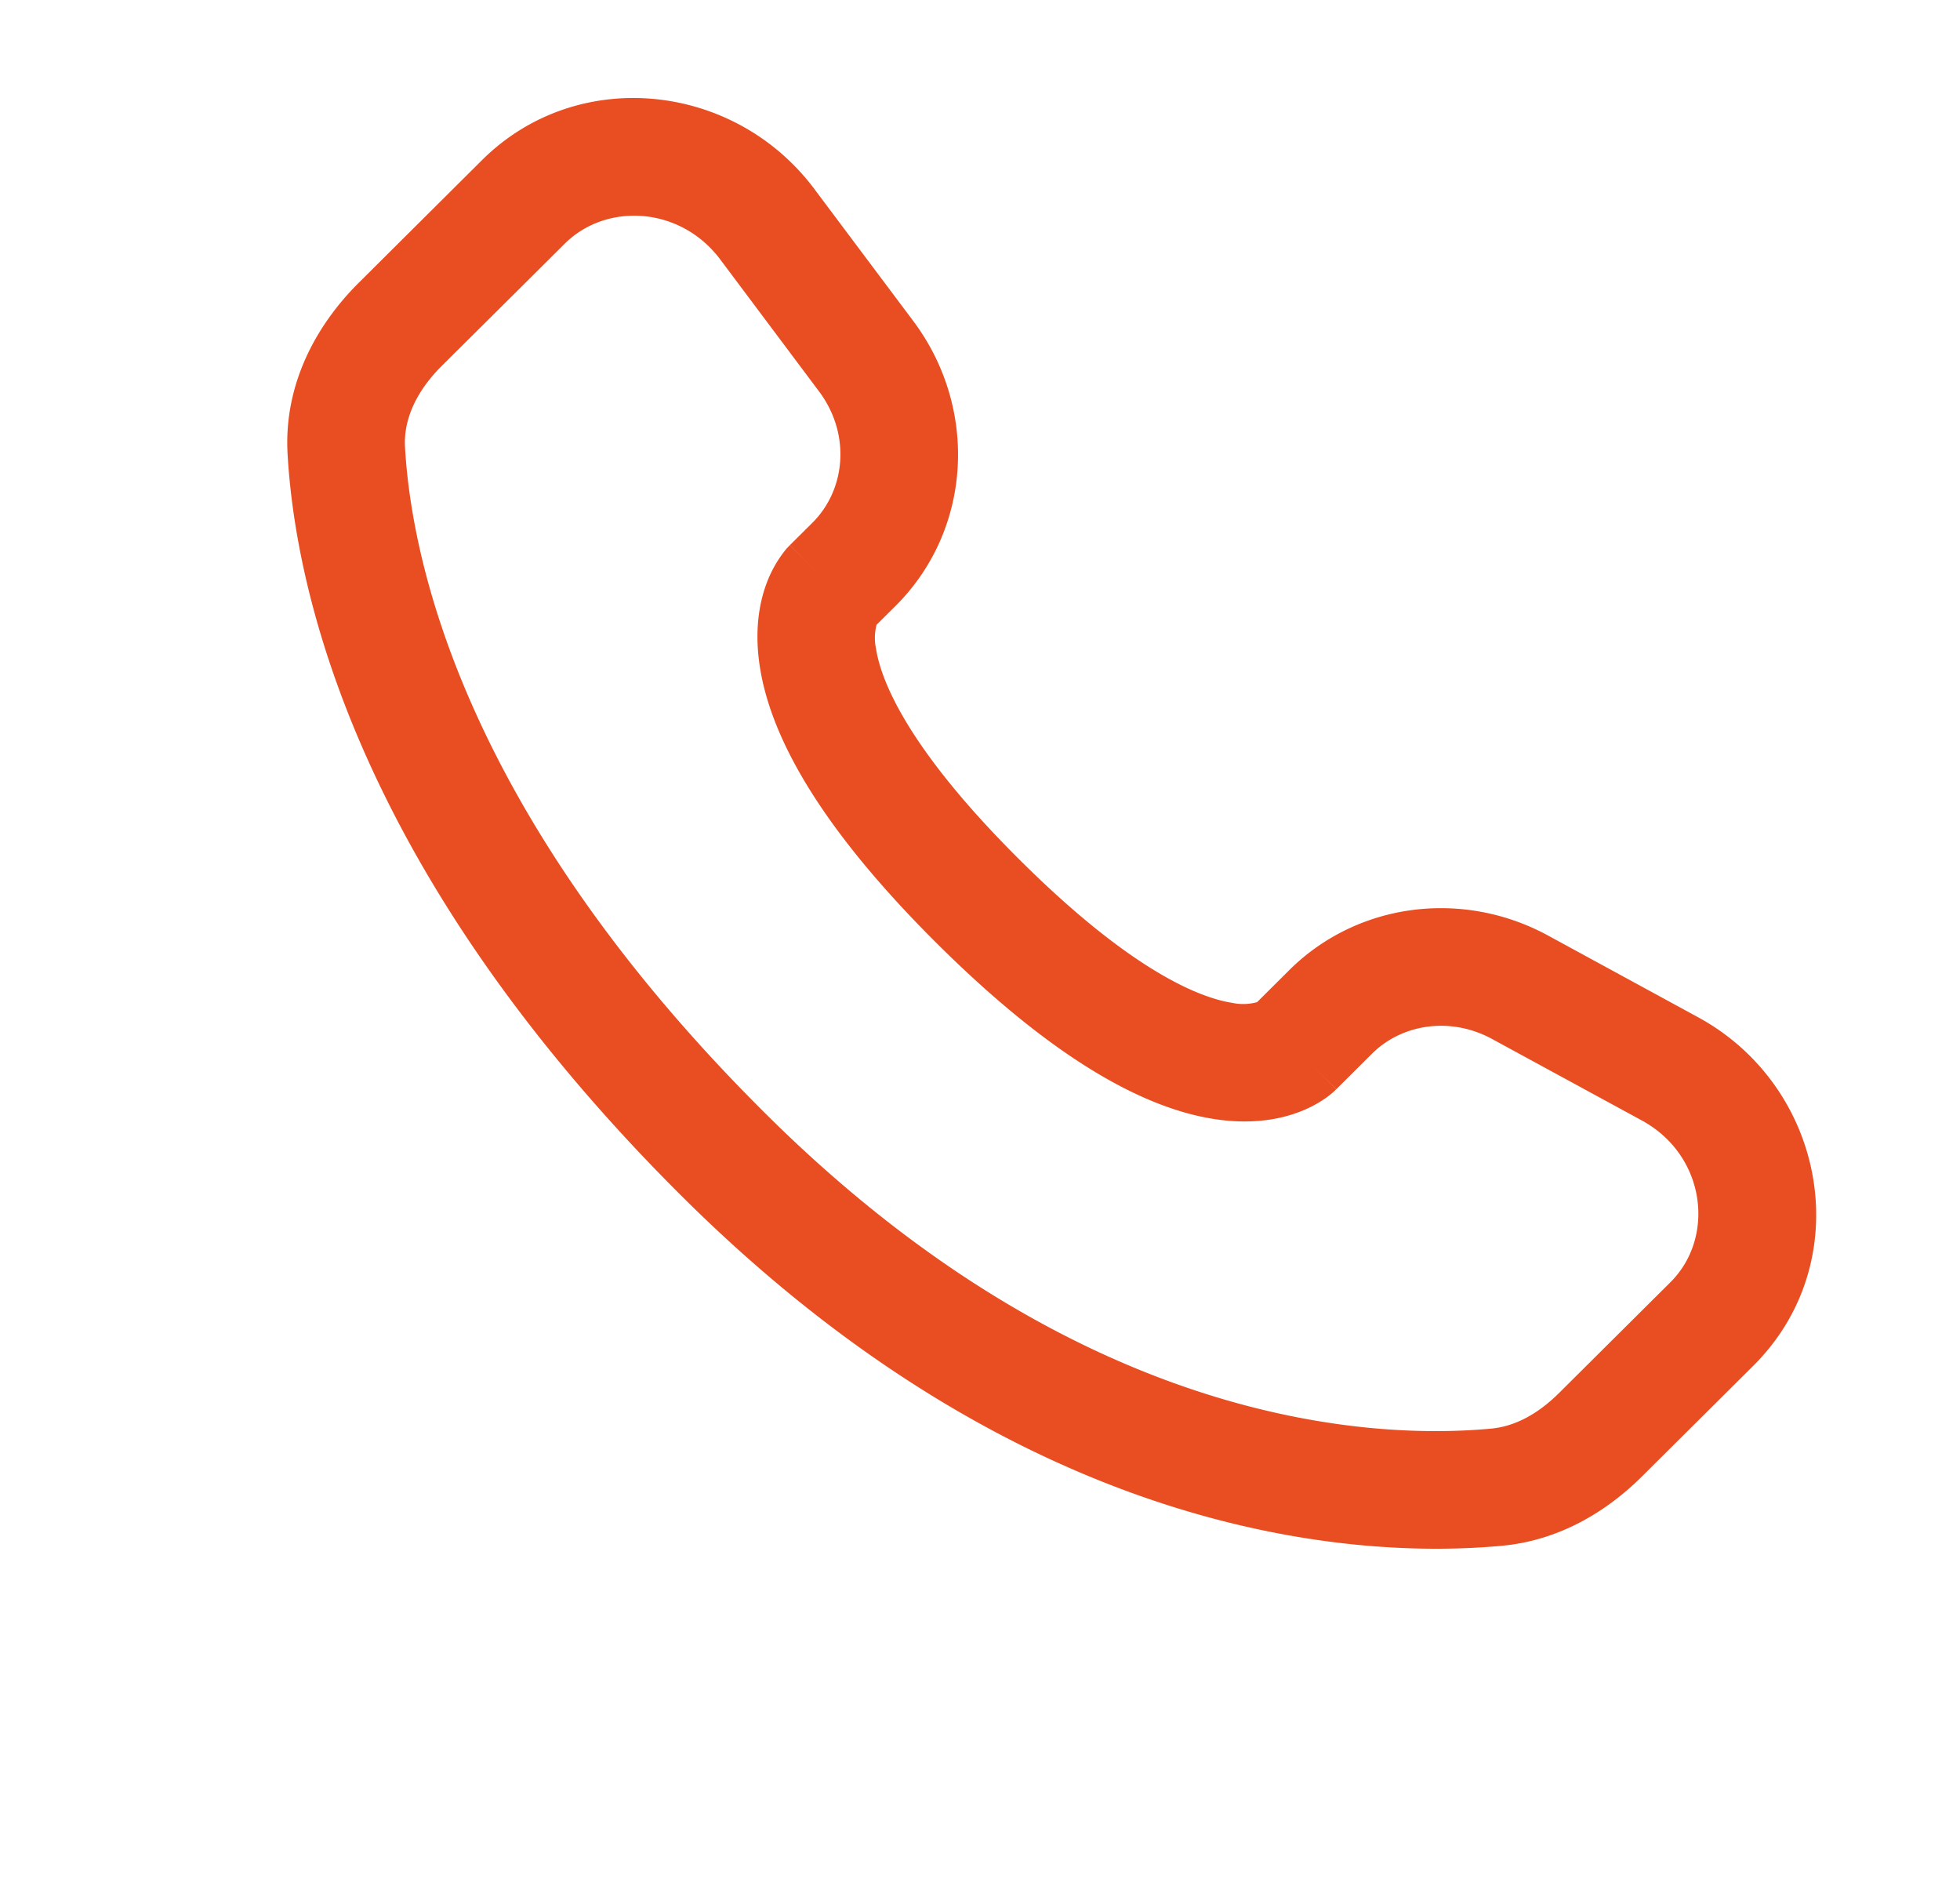 <svg width="25" height="24" fill="none" xmlns="http://www.w3.org/2000/svg"><path fill-rule="evenodd" clip-rule="evenodd" d="M6.147 2.043c1.217-1.21 3.221-.995 4.24.367l1.262 1.684c.83 1.108.756 2.656-.228 3.635l-.24.238a.654.654 0 00-.007.306c.063.408.404 1.272 1.832 2.692 1.428 1.42 2.299 1.76 2.712 1.824a.668.668 0 00.316-.009l.408-.406c.875-.87 2.22-1.033 3.303-.444l1.91 1.04c1.637.888 2.05 3.112.71 4.445l-1.42 1.412c-.448.445-1.05.816-1.785.885-1.809.169-6.027-.047-10.46-4.454-4.137-4.114-4.931-7.702-5.032-9.47l.749-.042-.749.042c-.05-.894.372-1.65.91-2.184l1.569-1.561zm3.04 1.266c-.507-.677-1.45-.731-1.983-.202l-1.57 1.56c-.33.328-.488.69-.468 1.036.08 1.405.72 4.642 4.592 8.492 4.062 4.038 7.813 4.159 9.263 4.023.296-.027.59-.181.865-.454l1.421-1.413c.577-.574.45-1.62-.368-2.064l-1.91-1.039c-.528-.286-1.146-.192-1.53.19l-.455.453-.53-.532c.53.532.529.533.528.533l-.001.002-.003.003-.007.006-.014.014a1.12 1.12 0 01-.137.106c-.08.053-.186.112-.319.161-.27.101-.628.155-1.07.087-.867-.133-2.016-.724-3.543-2.242-1.526-1.518-2.122-2.66-2.256-3.526-.069-.442-.014-.8.088-1.07a1.527 1.527 0 01.239-.42.366.366 0 01.031-.035l.014-.015.006-.006.003-.003.002-.002s.001-.001.53.53l-.529-.531.287-.285c.428-.427.488-1.134.085-1.673L9.187 3.309z" fill="#E84E22"/></svg>